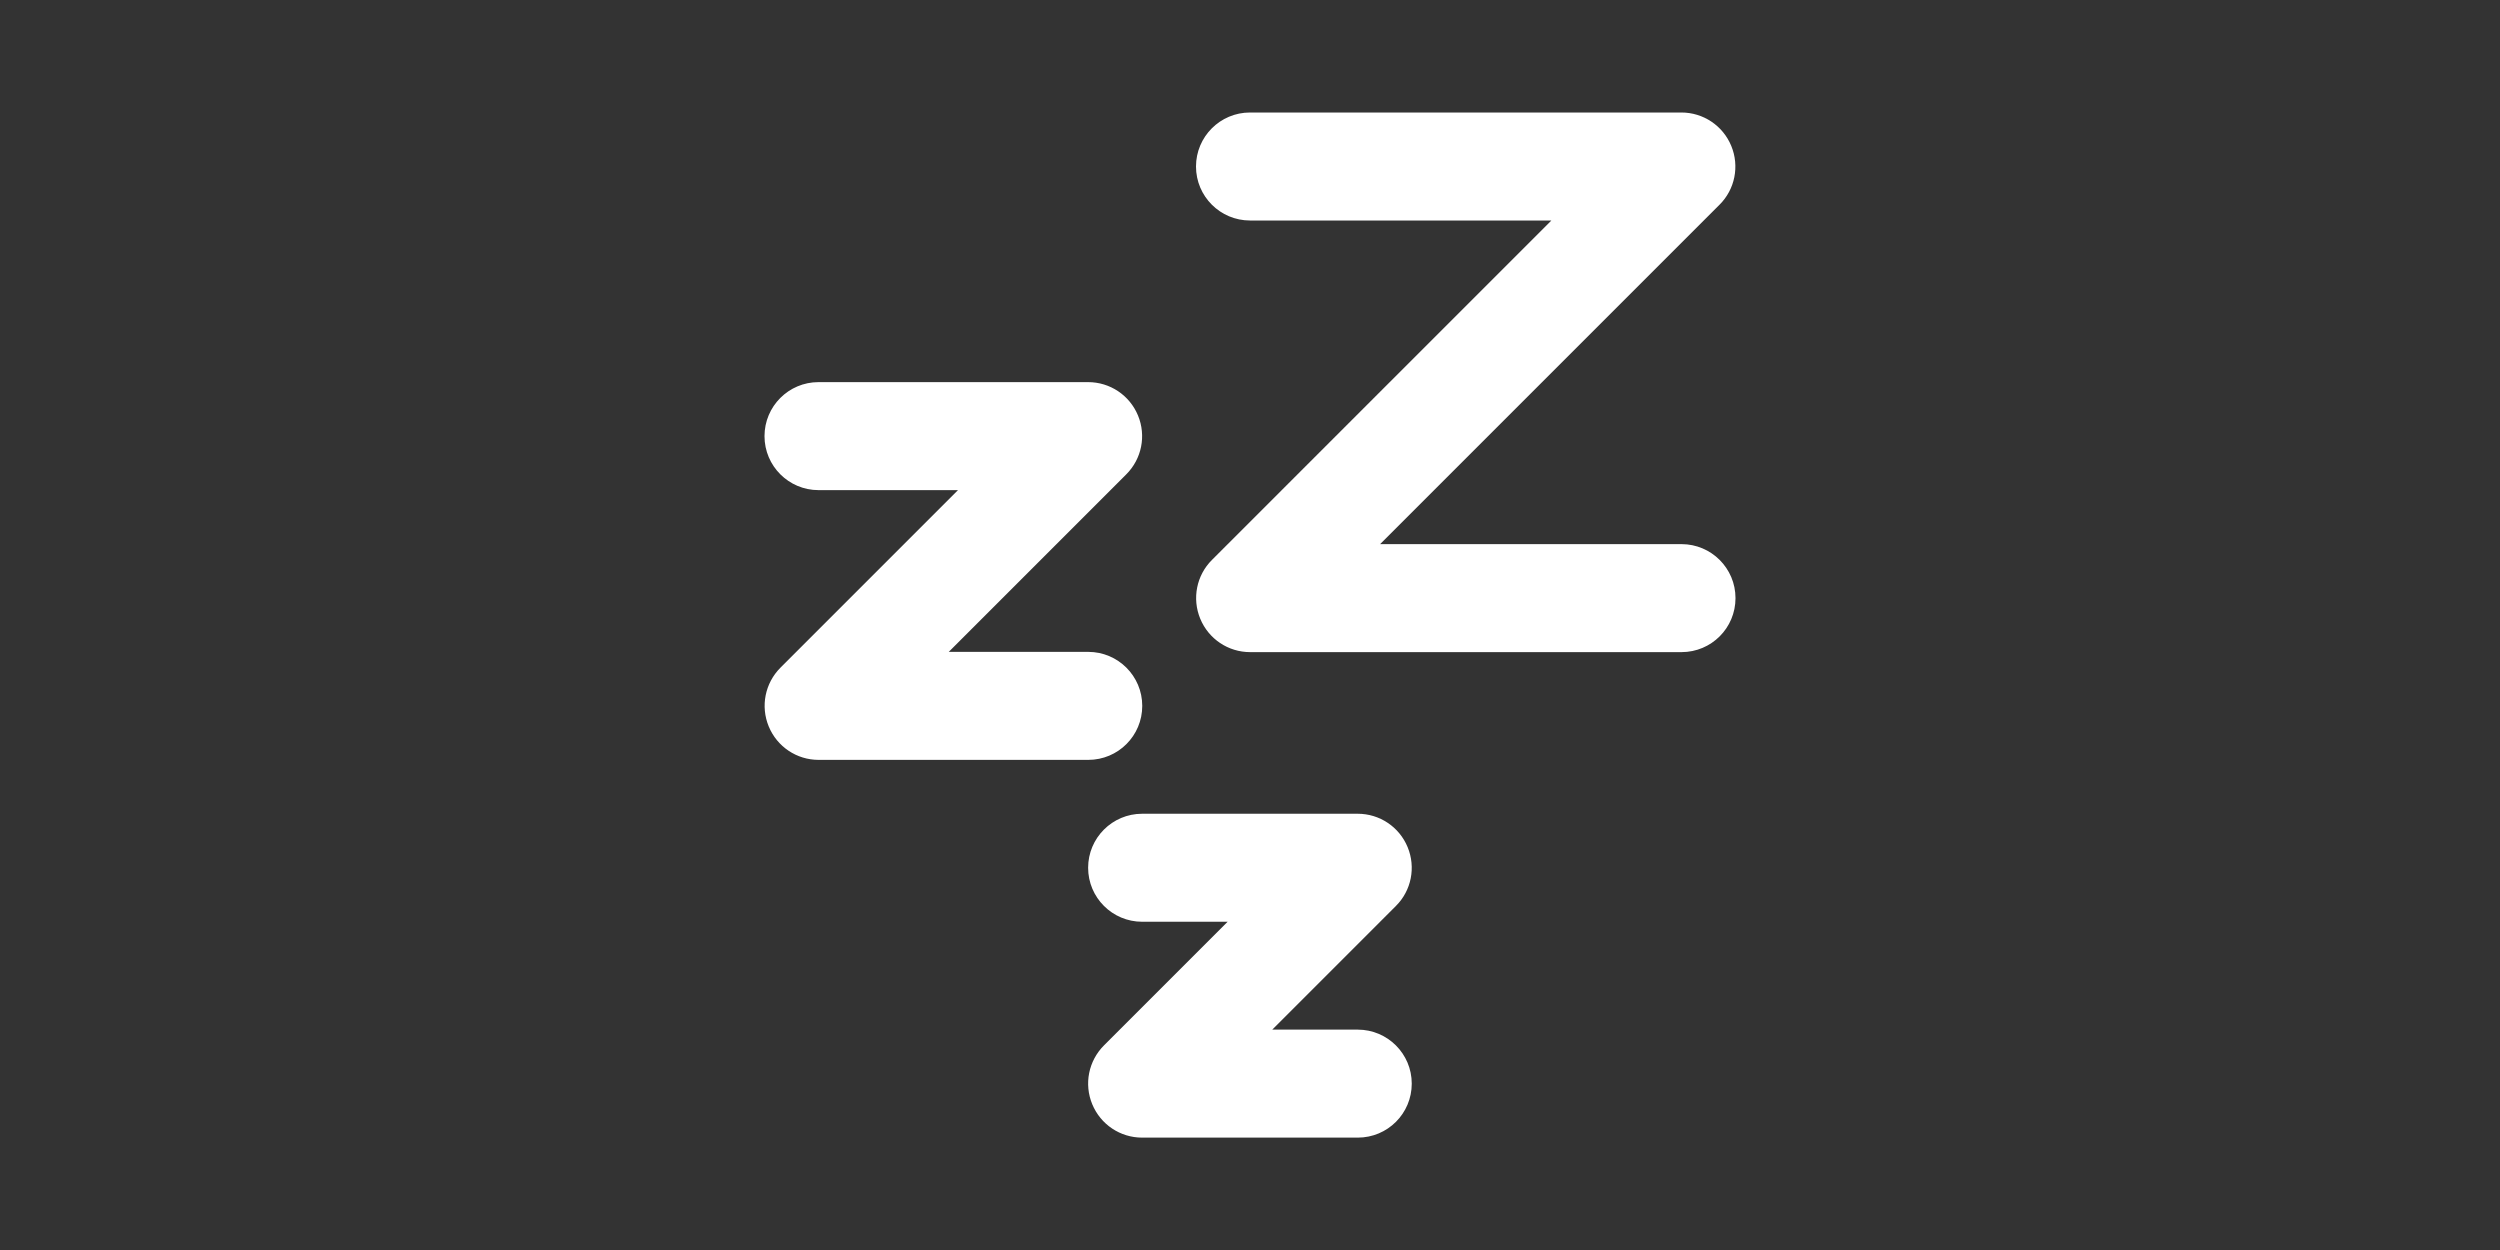 <?xml version="1.0" encoding="UTF-8"?>
<svg xmlns="http://www.w3.org/2000/svg" id="Layer_1" data-name="Layer 1" viewBox="0 0 200 100">
  <rect x="0" y="0" width="200" height="100" fill="#333333" stroke="none"/>
  <defs>
    <style>
      .cls-1 {
        fill: #fff;
        fill-rule: evenodd;
        stroke-width: 0px;
      }
    </style>
  </defs>
  <path class="cls-1" d="M95.68,13.32c0-2.38,1.93-4.32,4.32-4.32h34.51c1.75,0,3.32,1.05,3.99,2.67h0c.67,1.62.3,3.48-.94,4.71l-27.15,27.15h24.11c2.38,0,4.32,1.93,4.32,4.32s-1.93,4.32-4.32,4.32h-34.51c-1.75,0-3.32-1.05-3.99-2.67h0c-.67-1.62-.3-3.48.94-4.71l27.15-27.15h-24.11c-2.38,0-4.32-1.93-4.32-4.32ZM61.16,34.89c0-2.38,1.93-4.32,4.32-4.32h21.57c1.75,0,3.32,1.05,3.99,2.67h0c.67,1.62.3,3.47-.94,4.71l-14.2,14.2h11.16c2.38,0,4.32,1.93,4.32,4.32s-1.93,4.32-4.32,4.32h-21.57c-1.75,0-3.32-1.05-3.99-2.67h0c-.67-1.62-.3-3.47.94-4.71l14.2-14.2h-11.16c-2.38,0-4.32-1.93-4.32-4.32ZM87.05,69.42c0-2.38,1.93-4.32,4.32-4.32h17.25c1.75,0,3.32,1.05,3.99,2.67h0c.67,1.62.3,3.48-.94,4.71l-9.89,9.89h6.84c2.38,0,4.32,1.93,4.32,4.32s-1.93,4.32-4.32,4.32h-17.25c-1.75,0-3.32-1.05-3.99-2.67h0c-.67-1.62-.3-3.47.94-4.71l9.89-9.89h-6.84c-2.38,0-4.32-1.93-4.32-4.32Z"></path>
</svg>
